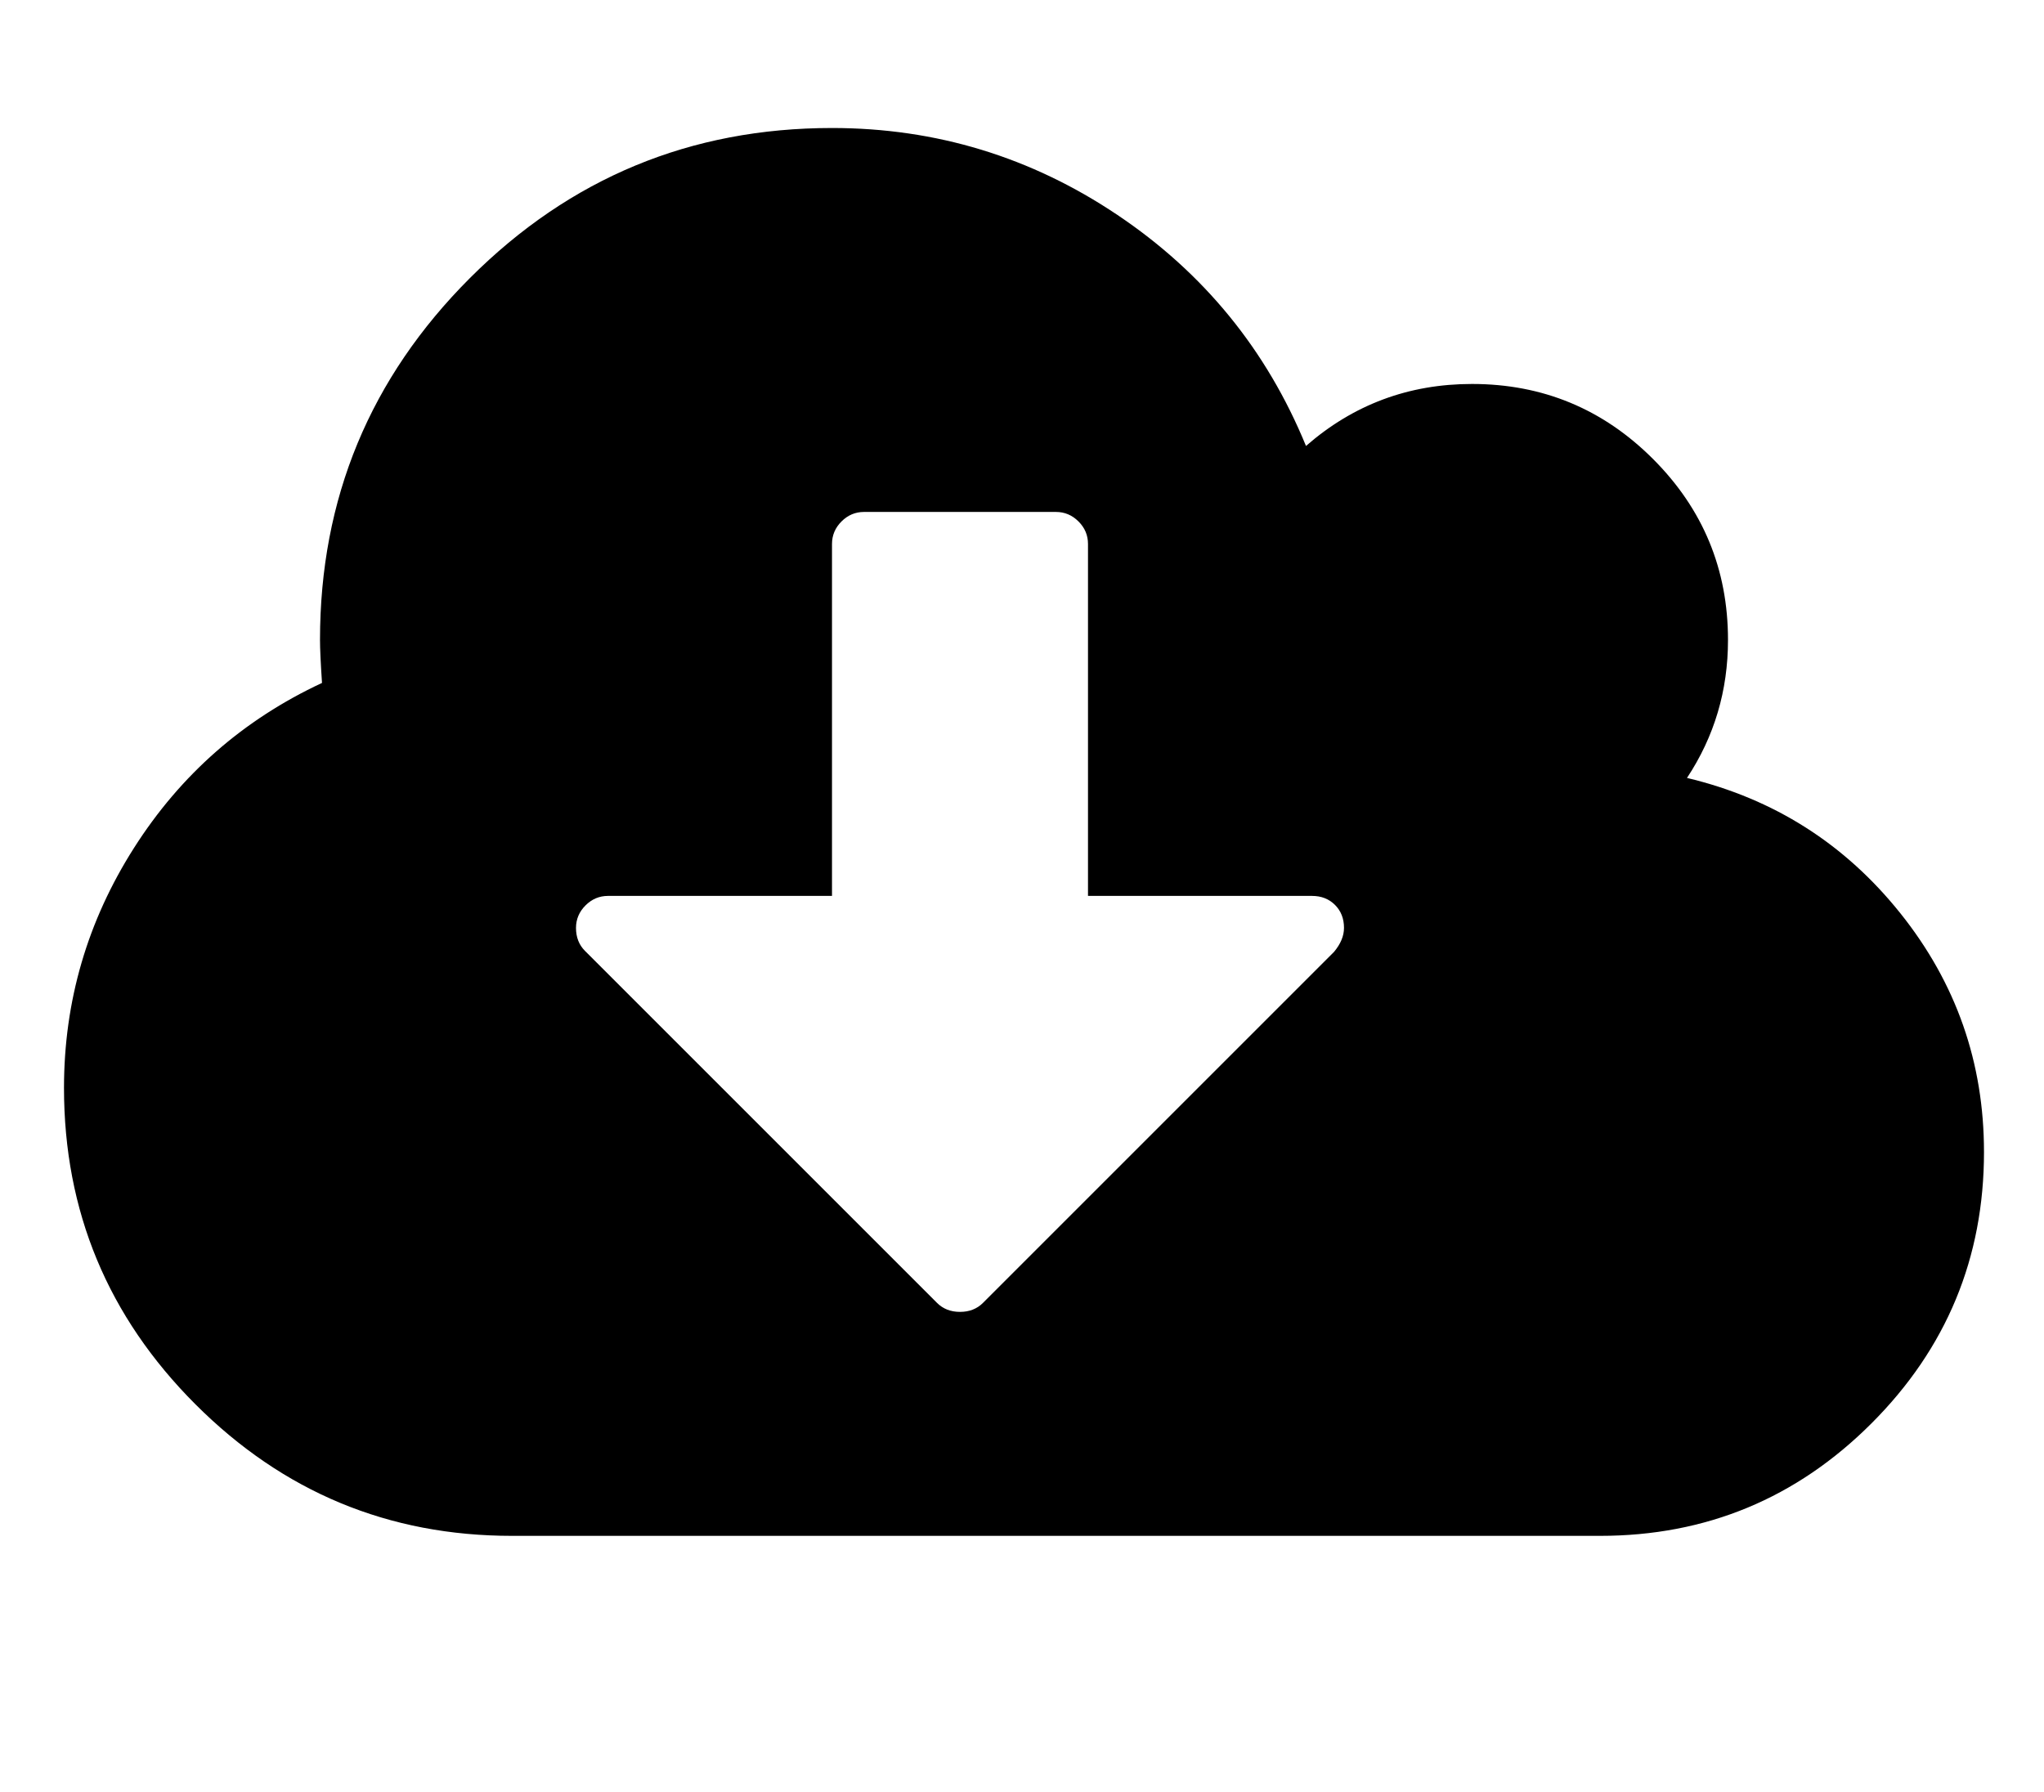 <svg version="1.1" xmlns="http://www.w3.org/2000/svg" width="146" height="128" viewBox="0 0 146 128">
<title>cloud-download</title>
<path d="M96 66.286q0-1-0.643-1.643t-1.643-0.643h-16v-25.143q0-0.929-0.679-1.607t-1.607-0.679h-13.714q-0.929 0-1.607 0.679t-0.679 1.607v25.143h-16q-0.929 0-1.607 0.679t-0.679 1.607q0 1 0.643 1.643l25.143 25.143q0.643 0.643 1.643 0.643t1.643-0.643l25.071-25.071q0.714-0.857 0.714-1.714zM141.714 82.286q0 11.357-8.036 19.393t-19.393 8.036h-77.714q-13.214 0-22.607-9.393t-9.393-22.607q0-9.286 5-17.143t13.429-11.786q-0.143-2.143-0.143-3.071 0-15.143 10.714-25.857t25.857-10.714q11.143 0 20.393 6.214t13.464 16.5q5.071-4.429 11.857-4.429 7.571 0 12.929 5.357t5.357 12.929q0 5.429-2.929 9.857 9.286 2.214 15.25 9.679t5.964 17.036z"></path>
</svg>
